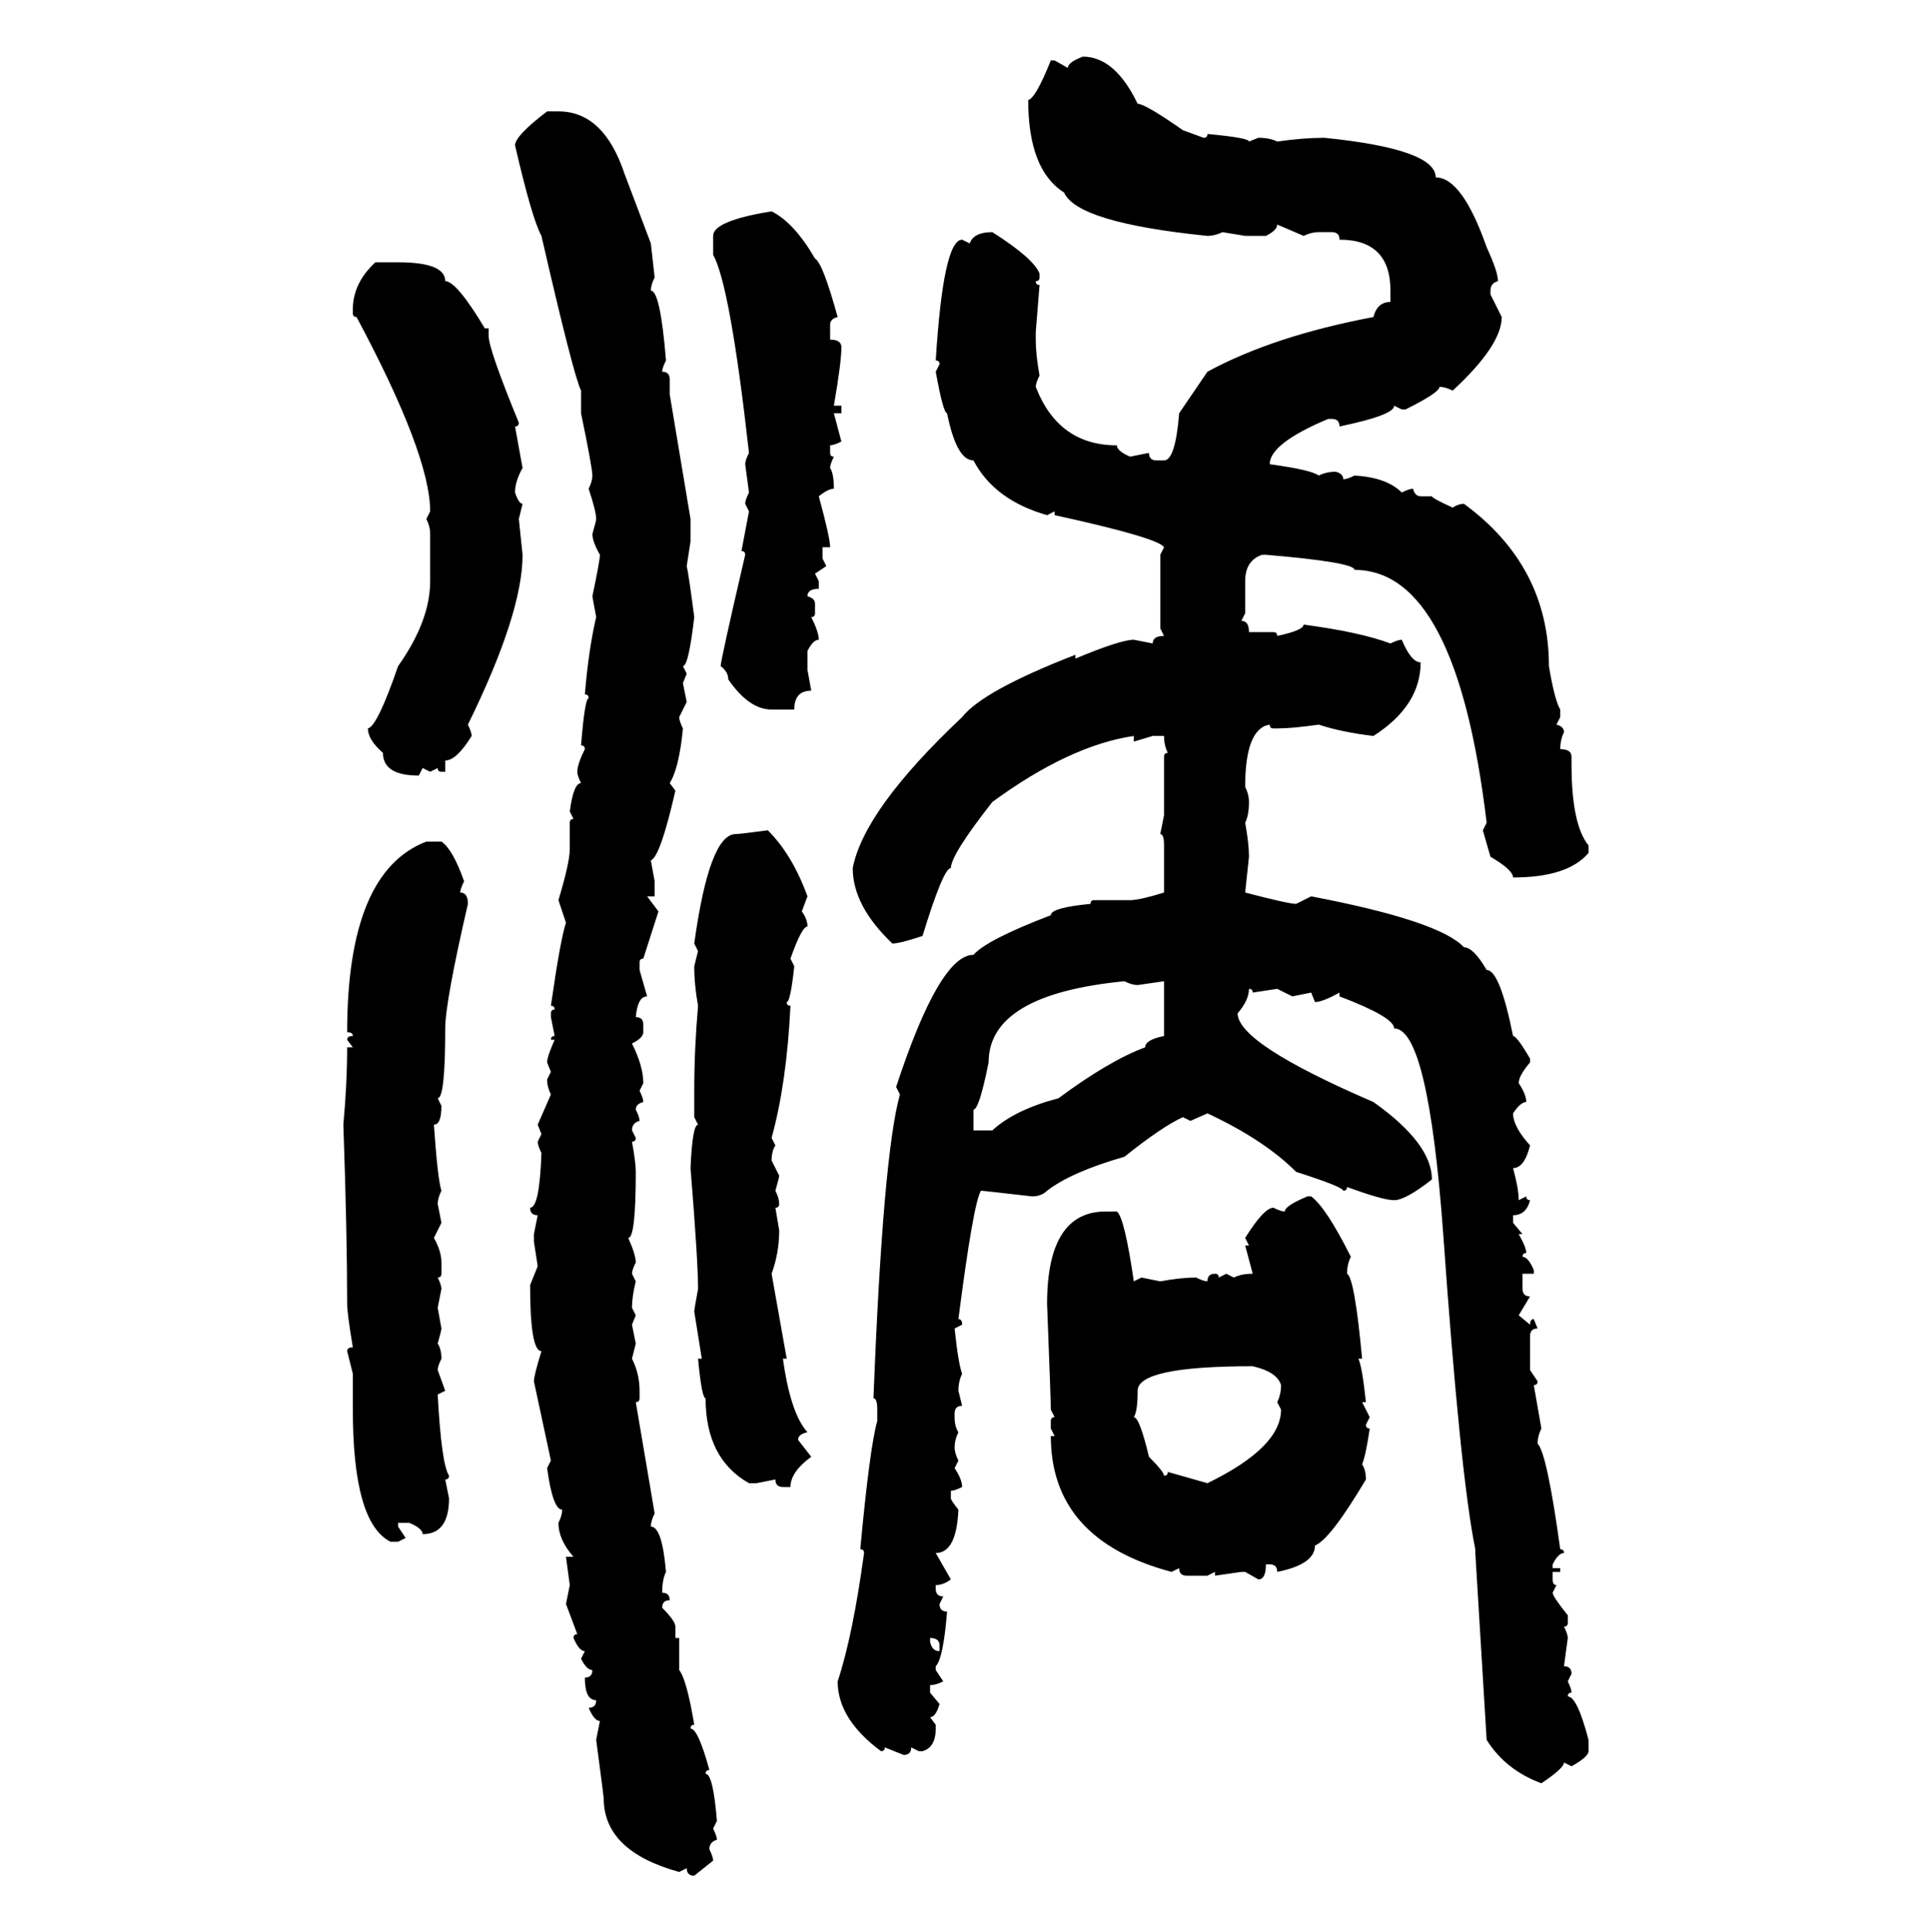 <svg xmlns="http://www.w3.org/2000/svg" xmlns:xlink="http://www.w3.org/1999/xlink" width="299.707" height="300"><path d="M168.16 8.79L168.16 8.79Q173.14 8.79 176.66 16.11L176.66 16.11Q177.83 16.11 183.69 20.21L183.69 20.21L186.91 21.39Q187.50 21.39 187.50 20.80L187.50 20.80Q193.95 21.39 193.95 21.97L193.95 21.97L195.41 21.39Q197.17 21.39 198.34 21.97L198.34 21.97Q202.44 21.39 205.66 21.39L205.66 21.39Q222.95 23.14 222.95 27.54L222.95 27.54Q227.05 27.54 230.86 38.38L230.86 38.38Q232.62 42.19 232.62 43.65L232.62 43.65Q231.45 43.95 231.45 45.12L231.45 45.12L231.45 45.70L233.20 49.22Q233.20 53.61 225.59 60.64L225.59 60.64Q224.41 60.06 223.54 60.06L223.54 60.06Q223.54 60.94 218.26 63.57L218.26 63.57L217.68 63.57L216.50 62.99Q216.50 64.45 208.01 66.21L208.01 66.21Q208.01 65.04 206.84 65.04L206.84 65.04L206.25 65.04Q197.17 68.85 197.17 72.07L197.17 72.07Q203.61 72.95 204.79 73.83L204.79 73.83Q205.96 73.24 207.42 73.24L207.42 73.24Q208.59 73.54 208.59 74.41L208.59 74.41Q209.18 74.41 210.35 73.83L210.35 73.83Q215.33 74.12 217.68 76.46L217.68 76.46Q218.85 75.88 219.43 75.88L219.43 75.88Q219.73 77.05 220.61 77.05L220.61 77.05L222.36 77.05Q222.36 77.34 225.59 78.81L225.59 78.81Q226.46 78.22 227.34 78.22L227.34 78.22Q240.53 87.89 240.53 103.42L240.53 103.42Q241.41 108.69 242.29 110.16L242.29 110.16L242.29 111.33L241.70 112.50Q242.87 112.79 242.87 113.67L242.87 113.67Q242.29 114.84 242.29 116.31L242.29 116.31Q244.04 116.31 244.04 117.48L244.04 117.48L244.04 118.65Q244.04 128.03 246.68 131.25L246.68 131.25L246.68 132.42Q243.46 136.23 234.96 136.23L234.96 136.23Q234.96 135.06 231.45 133.01L231.45 133.01L230.27 128.91L230.86 127.73Q226.17 88.48 210.35 88.48L210.35 88.48Q210.35 87.30 196.58 86.13L196.58 86.13L196.00 86.13Q193.36 87.01 193.36 90.23L193.36 90.23L193.36 95.21L192.77 96.39Q193.95 96.39 193.95 98.14L193.95 98.14L197.75 98.14Q198.34 98.14 198.34 98.73L198.34 98.73Q202.44 97.85 202.44 96.97L202.44 96.97Q211.23 98.14 215.92 99.90L215.92 99.90Q217.09 99.32 217.68 99.32L217.68 99.32Q219.14 102.83 220.61 102.83L220.61 102.83Q220.61 109.57 213.28 114.26L213.28 114.26Q208.30 113.67 204.79 112.50L204.79 112.50Q200.68 113.09 198.34 113.09L198.34 113.09L197.75 113.09Q197.17 113.09 197.17 112.50L197.17 112.50Q193.36 113.09 193.36 122.17L193.36 122.17Q193.95 123.34 193.95 124.51L193.95 124.51Q193.95 126.56 193.36 127.73L193.36 127.73Q193.95 130.96 193.95 133.01L193.95 133.01L193.36 138.57Q200.10 140.33 201.27 140.33L201.27 140.33L203.61 139.16Q223.54 142.97 227.34 147.07L227.34 147.07Q228.81 147.07 230.86 150.59L230.86 150.59Q232.91 150.59 234.96 160.84L234.96 160.84Q235.55 160.84 237.60 164.36L237.60 164.36L237.60 164.94Q235.84 166.99 235.84 168.16L235.84 168.16Q237.01 169.92 237.01 171.09L237.01 171.09Q236.13 171.09 234.96 172.85L234.96 172.85Q234.96 174.90 237.60 177.83L237.60 177.83Q236.72 181.35 234.96 181.35L234.96 181.35Q235.84 184.57 235.84 186.33L235.84 186.33L237.01 185.74Q237.01 186.33 237.60 186.33L237.60 186.33Q237.01 188.67 234.96 188.67L234.96 188.67L234.96 189.84L236.43 191.60L235.84 191.60Q237.01 193.65 237.01 194.53L237.01 194.53Q236.43 194.53 236.43 195.12L236.43 195.12Q237.30 195.12 238.18 197.17L238.18 197.17L238.18 197.75L236.43 197.75L236.43 200.10Q236.43 201.27 237.60 201.27L237.60 201.27L235.84 204.20L237.60 205.66Q237.60 204.79 238.18 204.79L238.18 204.79L238.77 206.25Q237.60 206.25 237.60 207.42L237.60 207.42L237.60 212.70L238.77 214.45Q238.77 215.04 238.18 215.04L238.18 215.04L239.36 221.78Q238.77 222.95 238.77 224.12L238.77 224.12Q240.23 225.59 242.29 240.53L242.29 240.53Q242.87 240.53 242.87 241.11L242.87 241.11Q241.99 241.11 241.11 242.87L241.11 242.87L241.11 243.46L242.29 243.46L242.29 244.04L241.11 244.04L241.11 245.21Q241.11 246.09 241.70 246.09L241.70 246.09L241.11 247.27Q241.11 247.85 243.46 250.78L243.46 250.78L243.46 251.95Q243.46 252.54 242.87 252.54L242.87 252.54Q243.46 253.71 243.46 254.30L243.46 254.30L242.87 258.69Q244.04 258.69 244.04 259.86L244.04 259.86L243.46 261.04Q244.04 262.21 244.04 262.79L244.04 262.79Q243.46 262.79 243.46 263.38L243.46 263.38Q244.92 263.38 246.68 270.12L246.68 270.12L246.68 271.88Q246.68 272.75 244.04 274.22L244.04 274.22L242.87 273.63Q242.87 274.51 239.36 276.86L239.36 276.86Q233.79 274.80 230.86 270.12L230.86 270.12L229.10 241.11L229.10 240.53Q226.76 229.10 224.12 191.60L224.12 191.60Q221.78 159.67 216.50 159.67L216.50 159.67Q216.50 157.91 208.01 154.69L208.01 154.69L208.01 154.10Q205.37 155.57 204.20 155.57L204.20 155.57L203.61 154.10L200.68 154.69L198.34 153.52L194.53 154.10Q194.53 153.52 193.95 153.52L193.95 153.52Q193.95 155.27 192.19 157.32L192.19 157.32Q192.19 162.01 213.28 171.09L213.28 171.09Q222.36 177.54 222.36 183.11L222.36 183.11Q218.26 186.33 216.50 186.33L216.50 186.33Q214.75 186.33 209.18 184.28L209.18 184.28Q209.18 184.86 208.59 184.86L208.59 184.86Q208.59 184.28 201.27 181.93L201.27 181.93Q196.29 176.95 187.50 172.85L187.50 172.85L184.86 174.02L183.69 173.44Q180.47 174.90 174.61 179.59L174.61 179.59Q166.41 181.93 162.60 184.86L162.60 184.86Q161.72 185.74 160.25 185.74L160.25 185.74Q152.64 184.86 152.34 184.86L152.34 184.86Q151.17 186.62 148.83 204.79L148.83 204.79Q149.41 204.79 149.41 205.66L149.41 205.66L148.24 206.25Q148.83 211.82 149.41 213.28L149.41 213.28Q148.83 214.45 148.83 215.92L148.83 215.92L149.41 218.26Q148.24 218.26 148.24 219.43L148.24 219.43L148.24 220.02Q148.24 221.48 148.83 222.36L148.83 222.36Q148.24 223.54 148.24 224.71L148.24 224.71Q148.24 225.59 148.83 226.76L148.83 226.76L148.24 227.93Q149.41 229.69 149.41 230.86L149.41 230.86Q148.24 231.45 147.66 231.45L147.66 231.45L147.66 232.62Q147.66 232.91 148.83 234.38L148.83 234.38Q148.54 241.11 145.31 241.11L145.31 241.11L147.66 245.21Q146.48 246.09 145.31 246.09L145.31 246.09L145.31 246.68Q145.31 247.85 146.48 247.85L146.48 247.85L145.90 249.02Q145.90 250.20 147.07 250.20L147.07 250.20Q146.48 257.52 145.31 258.69L145.31 258.69L145.31 259.28L146.48 261.04Q145.31 261.62 144.43 261.62L144.43 261.62L144.43 262.79L145.90 264.55Q145.31 266.60 144.43 266.60L144.43 266.60L145.31 267.77L145.31 268.36Q145.31 271.29 143.26 271.88L143.26 271.88L142.68 271.88L141.50 271.29Q141.50 272.46 140.33 272.46L140.33 272.46L137.40 271.29Q137.40 271.88 136.82 271.88L136.82 271.88Q130.08 266.89 130.08 261.04L130.08 261.04Q132.42 254.00 134.18 241.11L134.18 241.11Q134.18 240.53 133.59 240.53L133.59 240.53Q135.06 224.71 136.23 220.61L136.23 220.61L136.23 218.85Q136.23 217.09 135.64 217.09L135.64 217.09Q137.11 179.30 139.75 169.92L139.75 169.92L139.16 168.75Q145.90 148.24 151.17 148.24L151.17 148.24Q153.22 145.90 163.18 142.09L163.18 142.09Q163.18 140.92 169.34 140.33L169.34 140.33Q169.34 139.75 169.92 139.75L169.92 139.75L175.49 139.75Q176.95 139.75 180.76 138.57L180.76 138.57L180.76 131.25Q180.76 129.49 180.18 129.49L180.18 129.49L180.76 126.56L180.76 117.48Q180.76 116.89 181.35 116.89L181.35 116.89Q180.76 115.72 180.76 114.26L180.76 114.26L179.00 114.26L176.07 115.14L176.07 114.26Q166.11 115.72 154.10 124.51L154.10 124.51Q147.66 132.71 147.66 134.77L147.66 134.77Q146.48 134.77 143.26 145.31L143.26 145.31Q139.75 146.48 138.57 146.48L138.57 146.48Q132.42 140.63 132.42 134.77L132.42 134.77Q134.18 125.68 149.41 111.33L149.41 111.33Q152.64 107.23 166.99 101.66L166.99 101.66L166.99 102.25Q174.02 99.32 176.07 99.32L176.07 99.32L179.00 99.90Q179.00 98.73 180.76 98.73L180.76 98.73L180.18 97.56L180.18 86.13L180.76 84.96Q179.88 83.50 163.77 79.98L163.77 79.98L163.77 79.39L162.60 79.98Q154.39 77.64 151.17 71.48L151.17 71.48Q148.54 71.48 147.07 64.16L147.07 64.16Q146.48 64.16 145.31 57.71L145.31 57.71L145.90 56.54Q145.90 55.96 145.31 55.96L145.31 55.96Q146.48 37.21 149.41 37.21L149.41 37.21L150.59 37.79Q151.17 36.04 154.10 36.04L154.10 36.04Q160.55 40.14 161.43 42.48L161.43 42.48L161.43 43.07Q161.43 43.65 160.84 43.65L160.84 43.65Q160.84 44.24 161.43 44.24L161.43 44.24L160.84 51.56L160.84 52.73Q160.84 55.08 161.43 58.30L161.43 58.30Q160.84 59.47 160.84 60.06L160.84 60.06Q164.36 69.14 173.44 69.14L173.44 69.14Q173.44 70.02 175.49 70.90L175.49 70.90L178.42 70.31Q178.42 71.48 179.59 71.48L179.59 71.48L180.76 71.48Q182.52 71.48 183.11 64.16L183.11 64.16L187.50 57.71Q197.75 52.15 213.28 49.22L213.28 49.22Q213.87 46.88 215.92 46.88L215.92 46.88L215.92 45.12Q215.92 37.21 208.01 37.21L208.01 37.21Q208.01 36.04 206.84 36.04L206.84 36.04L204.79 36.04Q203.61 36.04 202.44 36.62L202.44 36.62L198.34 34.86Q198.34 35.74 196.58 36.62L196.58 36.62L193.36 36.62L189.84 36.04Q188.67 36.62 187.50 36.62L187.50 36.62Q167.29 34.57 165.23 29.88L165.23 29.88Q159.67 26.37 159.67 15.53L159.67 15.53Q160.84 15.23 163.18 9.38L163.18 9.38L163.77 9.38L165.82 10.55Q165.82 9.67 168.16 8.79ZM84.96 17.29L84.96 17.29L86.72 17.29Q93.75 17.29 96.97 26.95L96.97 26.95L101.07 37.79L101.66 43.07Q101.07 44.24 101.07 45.12L101.07 45.12Q102.54 45.12 103.42 55.96L103.42 55.96Q102.83 57.13 102.83 57.71L102.83 57.71Q104.00 57.71 104.00 58.89L104.00 58.89L104.00 61.23L107.23 80.57L107.23 84.08L106.64 87.89Q106.93 89.06 107.81 95.80L107.81 95.80Q106.93 103.42 106.05 103.42L106.05 103.42L106.64 104.59L106.05 106.05L106.64 108.98L105.47 111.33Q105.47 111.91 106.05 113.09L106.05 113.09Q105.47 119.24 104.00 121.58L104.00 121.58L104.88 122.75Q102.54 133.01 101.07 133.59L101.07 133.59L101.66 136.82L101.66 139.16L100.49 139.16L102.25 141.50L99.90 148.83Q99.32 148.83 99.32 149.41L99.32 149.41L99.32 150.59L100.49 154.69Q99.02 154.69 98.73 157.91L98.73 157.91Q99.90 157.91 99.90 159.08L99.90 159.08L99.90 160.25Q99.90 161.13 98.14 162.01L98.14 162.01Q99.90 165.53 99.90 168.16L99.90 168.16L99.32 169.34Q99.90 170.51 99.90 171.09L99.90 171.09Q98.73 171.39 98.73 172.27L98.73 172.27Q99.32 173.44 99.32 174.02L99.32 174.02Q98.14 174.32 98.14 175.49L98.14 175.49L98.73 176.66Q98.73 177.25 98.14 177.25L98.14 177.25Q98.73 180.47 98.73 181.93L98.73 181.93Q98.73 192.19 97.56 192.19L97.56 192.19Q98.73 194.82 98.73 196.00L98.73 196.00Q98.14 197.17 98.14 197.75L98.14 197.75L98.73 198.93Q98.14 201.27 98.14 203.03L98.14 203.03L98.73 204.20L98.14 205.66L98.73 208.59L98.14 210.94Q99.32 213.28 99.32 215.92L99.32 215.92L99.32 217.09Q99.32 217.68 98.73 217.68L98.73 217.68L101.66 234.96Q101.07 236.13 101.07 237.01L101.07 237.01Q102.83 237.01 103.42 244.04L103.42 244.04Q102.83 245.21 102.83 247.27L102.83 247.27Q104.00 247.27 104.00 248.44L104.00 248.44Q102.83 248.44 102.83 249.61L102.83 249.61Q104.88 251.66 104.88 252.54L104.88 252.54L104.88 254.30L105.47 254.30L105.47 259.28Q106.64 260.74 107.81 267.77L107.81 267.77Q107.23 267.77 107.23 268.36L107.23 268.36Q108.40 268.36 110.16 274.80L110.16 274.80Q109.57 274.80 109.57 275.39L109.57 275.39Q110.74 275.39 111.33 282.71L111.33 282.71L110.74 283.89Q111.33 285.06 111.33 285.64L111.33 285.64Q110.16 285.94 110.16 287.11L110.16 287.11Q110.74 288.28 110.74 288.87L110.74 288.87L107.81 291.21Q106.64 291.21 106.64 290.04L106.64 290.04L105.47 290.63Q93.75 287.40 93.75 279.20L93.75 279.20Q93.75 278.91 92.58 270.12L92.58 270.12L93.16 267.19Q92.29 267.19 91.41 265.14L91.41 265.14Q92.58 265.14 92.58 263.96L92.58 263.96Q90.82 263.96 90.82 260.45L90.82 260.45Q91.99 260.45 91.99 259.28L91.99 259.28Q91.11 259.28 90.23 257.52L90.23 257.52L90.82 256.35Q89.94 256.35 89.06 254.30L89.06 254.30Q89.06 253.71 89.65 253.71L89.65 253.71L87.89 249.02L88.48 246.09L87.89 241.70L89.06 241.70Q86.72 239.06 86.72 236.43L86.72 236.43Q87.30 235.25 87.30 234.38L87.30 234.38Q85.84 234.38 84.96 227.93L84.96 227.93L85.55 226.76L82.91 214.45Q82.91 213.57 84.08 209.77L84.08 209.77Q82.32 209.77 82.32 199.51L82.32 199.51L83.50 196.58L82.91 192.77L82.91 191.60L83.50 188.67Q82.32 188.67 82.32 187.50L82.32 187.50Q83.79 187.50 84.08 179.00L84.08 179.00Q83.50 177.83 83.50 177.25L83.50 177.25L84.08 176.07L83.50 174.61L85.55 169.92Q84.96 168.75 84.96 167.58L84.96 167.58L85.55 166.41L84.96 164.94Q84.96 164.06 86.13 161.43L86.13 161.43L85.55 161.43Q85.55 160.84 86.13 160.84L86.13 160.84L85.55 157.91L85.55 157.32Q85.55 156.74 86.13 156.74L86.13 156.74Q86.13 156.15 85.55 156.15L85.55 156.15Q87.01 145.90 87.89 143.26L87.89 143.26L86.72 139.75Q88.48 133.89 88.48 131.84L88.48 131.84L88.48 127.73Q88.48 127.15 89.06 127.15L89.06 127.15L88.48 125.98Q89.06 121.58 90.23 121.58L90.23 121.58Q89.65 120.41 89.65 119.82L89.65 119.82Q89.65 118.65 90.82 116.31L90.82 116.31Q90.82 115.72 90.23 115.72L90.23 115.72Q90.82 108.40 91.41 108.40L91.41 108.40Q91.41 107.81 90.82 107.81L90.82 107.81Q91.41 100.78 92.58 95.80L92.58 95.80L91.99 92.58Q93.16 87.01 93.16 86.13L93.16 86.13Q91.99 84.08 91.99 82.91L91.99 82.91Q92.58 80.86 92.58 80.57L92.58 80.57Q92.58 79.39 91.41 75.88L91.41 75.88Q91.99 74.71 91.99 73.83L91.99 73.83Q91.99 72.66 90.23 64.16L90.23 64.16L90.23 60.64Q89.06 58.30 84.08 36.62L84.08 36.62Q82.62 33.98 79.98 22.56L79.98 22.56Q79.98 21.09 84.96 17.29ZM119.82 32.81L119.82 32.81Q123.34 34.57 126.56 40.14L126.56 40.14Q127.73 40.72 130.08 49.22L130.08 49.22Q128.91 49.51 128.91 50.39L128.91 50.39L128.91 52.73Q130.66 52.73 130.66 53.91L130.66 53.91Q130.66 56.25 129.49 62.99L129.49 62.99L130.66 62.99L130.66 64.16L129.49 64.16L130.66 68.55Q129.49 69.14 128.91 69.14L128.91 69.14L128.91 70.31Q128.91 70.90 129.49 70.90L129.49 70.90Q128.91 72.07 128.91 72.66L128.91 72.66Q129.49 73.54 129.49 75.88L129.49 75.88Q128.61 75.88 127.15 77.05L127.15 77.05Q128.91 83.50 128.91 84.96L128.91 84.96L127.73 84.96L127.73 86.72L128.32 87.89L126.56 89.06L127.15 90.23L127.15 91.41Q125.39 91.41 125.39 92.58L125.39 92.58Q126.56 92.87 126.56 93.75L126.56 93.75L126.56 95.21Q126.56 95.80 125.98 95.80L125.98 95.80Q127.15 98.14 127.15 99.32L127.15 99.32Q126.27 99.32 125.39 101.07L125.39 101.07L125.39 104.00L125.98 107.23Q123.34 107.23 123.34 110.16L123.34 110.16L119.82 110.16Q116.31 110.16 113.09 105.47L113.09 105.47Q113.09 104.30 111.91 103.42L111.91 103.42Q111.91 102.54 115.72 86.13L115.72 86.13Q115.72 85.55 115.14 85.55L115.14 85.55L116.31 79.39L115.72 78.22Q115.72 77.64 116.31 76.46L116.31 76.46L115.72 72.07Q115.72 71.48 116.31 70.31L116.31 70.31Q113.38 44.24 110.74 39.55L110.74 39.55L110.74 36.62Q110.74 34.28 119.82 32.81ZM58.30 40.72L58.30 40.72L61.82 40.72Q69.14 40.72 69.14 43.65L69.14 43.65Q70.90 43.65 75.29 50.98L75.29 50.98L75.88 50.98L75.88 52.15Q75.88 54.20 80.57 65.63L80.57 65.63Q80.57 66.21 79.98 66.21L79.98 66.21L81.15 72.66Q79.98 74.71 79.98 76.46L79.98 76.46Q80.57 78.22 81.15 78.22L81.15 78.22L80.57 80.57L81.15 86.13Q81.15 95.21 72.66 112.50L72.66 112.50Q73.24 113.67 73.24 114.26L73.24 114.26Q70.90 118.07 69.14 118.07L69.14 118.07L69.14 119.82L68.55 119.82Q67.97 119.82 67.97 119.24L67.97 119.24L66.80 119.82L65.63 119.24L65.04 120.41Q59.47 120.41 59.47 116.89L59.47 116.89Q57.13 114.84 57.13 113.09L57.13 113.09Q58.59 112.79 61.82 103.42L61.82 103.42Q66.80 96.39 66.80 90.23L66.80 90.23L66.80 82.91Q66.80 81.74 66.21 80.57L66.21 80.57L66.80 79.39Q66.80 70.61 55.37 49.22L55.37 49.22Q54.79 49.22 54.79 48.63L54.79 48.63L54.79 48.05Q54.79 43.95 58.30 40.72ZM119.24 128.91L119.24 128.91Q123.05 132.71 125.39 139.16L125.39 139.16L124.51 141.50Q125.39 142.68 125.39 143.85L125.39 143.85Q124.51 143.85 122.75 148.83L122.75 148.83L123.34 150Q122.75 155.57 122.17 155.57L122.17 155.57Q122.17 156.15 122.75 156.15L122.75 156.15Q122.17 168.16 119.82 176.66L119.82 176.66L120.41 177.83Q119.82 178.71 119.82 180.18L119.82 180.18L121.00 182.52Q121.00 182.81 120.41 184.86L120.41 184.86Q121.00 186.04 121.00 186.91L121.00 186.91Q121.00 187.50 120.41 187.50L120.41 187.50L121.00 191.02Q121.00 194.53 119.82 197.75L119.82 197.75L122.17 210.94L121.58 210.94Q122.75 219.43 125.39 222.36L125.39 222.36Q123.93 222.66 123.93 223.54L123.93 223.54L125.98 226.17Q122.75 228.52 122.75 230.86L122.75 230.86L121.58 230.86Q120.41 230.86 120.41 229.69L120.41 229.69L117.48 230.27L116.31 230.27Q109.57 226.46 109.57 217.09L109.57 217.09Q108.98 217.09 108.40 210.94L108.40 210.94L108.98 210.94L107.81 203.61Q107.81 203.32 108.40 200.10L108.40 200.10Q108.40 195.70 107.23 181.35L107.23 181.35Q107.52 174.61 108.40 174.61L108.40 174.61L107.81 173.44L107.81 169.34Q107.81 162.89 108.40 156.15L108.40 156.15Q107.81 152.93 107.81 150L107.81 150L108.40 147.66L107.81 146.48Q110.16 129.49 114.26 129.49L114.26 129.49Q114.84 129.49 119.24 128.91ZM66.21 130.66L66.21 130.66L68.55 130.66Q70.31 131.84 72.07 136.82L72.07 136.82Q71.48 137.99 71.48 138.57L71.48 138.57Q72.66 138.57 72.66 140.33L72.66 140.33Q69.14 155.57 69.14 159.67L69.14 159.67Q69.14 170.51 67.97 170.51L67.97 170.51L68.55 171.68Q68.55 174.61 67.38 174.61L67.38 174.61Q67.97 183.11 68.55 184.86L68.55 184.86Q67.97 186.04 67.97 186.91L67.97 186.91L68.55 189.84L67.38 192.19Q68.55 194.24 68.55 196.00L68.55 196.00L68.55 197.75Q68.55 198.34 67.97 198.34L67.97 198.34Q68.55 199.51 68.55 200.10L68.55 200.10L67.97 203.03L68.55 206.25Q68.55 206.54 67.97 208.59L67.97 208.59Q68.55 209.47 68.55 210.94L68.55 210.94Q67.97 212.11 67.97 212.70L67.97 212.70L69.14 215.92L67.97 216.50Q68.55 227.34 69.73 229.10L69.73 229.10Q69.73 229.69 69.14 229.69L69.14 229.69L69.73 232.62Q69.73 238.18 65.63 238.18L65.63 238.18Q65.63 237.30 63.57 236.43L63.57 236.43L61.82 236.43L61.82 237.01L62.99 238.77L61.82 239.36L60.64 239.36Q54.79 236.43 54.79 218.85L54.79 218.85L54.79 213.28L53.91 209.77Q53.91 209.18 54.79 209.18L54.79 209.18Q53.91 203.91 53.91 202.44L53.91 202.44Q53.91 191.60 53.32 174.61L53.32 174.61Q53.91 168.16 53.91 162.60L53.91 162.60L54.79 162.60L53.91 161.43Q53.91 160.84 54.79 160.84L54.79 160.84Q54.79 160.25 53.91 160.25L53.91 160.25Q53.91 135.35 66.21 130.66ZM151.17 172.27L151.17 175.49L154.10 175.49Q157.62 172.27 164.36 170.51L164.36 170.51Q172.27 164.65 177.83 162.60L177.83 162.60Q177.83 161.43 180.76 160.84L180.76 160.84L180.76 152.34L176.66 152.93Q175.78 152.93 174.61 152.34L174.61 152.34Q153.52 154.39 153.52 164.94L153.52 164.94Q152.05 172.27 151.17 172.27L151.17 172.27ZM203.03 185.74L203.03 185.74L203.61 185.74Q205.96 187.50 209.77 195.12L209.77 195.12Q209.18 196.29 209.18 197.75L209.18 197.75Q210.35 198.34 211.52 210.94L211.52 210.94L210.94 210.94Q211.52 212.11 212.11 217.68L212.11 217.68L211.52 217.68L212.70 220.02L212.11 221.19Q212.11 221.78 212.70 221.78L212.70 221.78Q212.11 225.88 211.52 227.34L211.52 227.34Q212.11 228.22 212.11 229.69L212.11 229.69Q206.54 239.06 204.20 239.94L204.20 239.94Q204.20 242.87 198.34 244.04L198.34 244.04Q198.34 242.87 197.17 242.87L197.17 242.87L196.58 242.87Q196.58 245.21 195.41 245.21L195.41 245.21L193.36 244.04L192.77 244.04L188.67 244.63L188.67 244.04L187.50 244.63L184.28 244.63Q183.11 244.63 183.11 243.46L183.11 243.46L181.93 244.04Q163.18 239.06 163.18 222.95L163.18 222.95L163.77 222.95L163.18 221.78L163.18 220.61Q163.18 220.02 163.77 220.02L163.77 220.02L163.18 218.85Q163.18 217.38 162.60 202.44L162.60 202.44Q162.60 188.09 171.68 188.09L171.68 188.09L173.44 188.09Q174.61 188.96 176.07 198.93L176.07 198.93L177.25 198.34L180.18 198.93Q183.40 198.34 185.74 198.34L185.74 198.34Q186.91 198.93 187.50 198.93L187.50 198.93Q187.50 197.75 188.67 197.75L188.67 197.75Q189.26 197.75 189.26 198.34L189.26 198.34L190.43 197.75L191.60 198.34Q192.77 197.75 194.53 197.75L194.53 197.75L193.36 193.36L193.95 193.36L193.36 192.19Q196.29 187.50 197.75 187.50L197.75 187.50Q198.93 188.09 199.51 188.09L199.51 188.09Q199.51 187.21 203.03 185.74ZM176.07 220.02L176.07 220.02Q176.95 220.02 178.42 226.17L178.42 226.17Q180.76 228.52 180.76 229.10L180.76 229.10Q181.35 229.10 181.35 228.52L181.35 228.52L187.50 230.27Q198.93 224.71 198.93 218.85L198.93 218.85L198.34 217.68Q198.93 216.50 198.93 215.04L198.93 215.04Q198.34 212.99 194.53 212.11L194.53 212.11Q176.66 212.11 176.66 215.92L176.66 215.92Q176.66 219.14 176.07 220.02ZM144.43 254.30L144.43 254.30L144.43 254.88Q144.73 256.35 145.90 256.35L145.90 256.35L145.90 255.47Q145.90 254.30 144.43 254.30Z"/></svg>